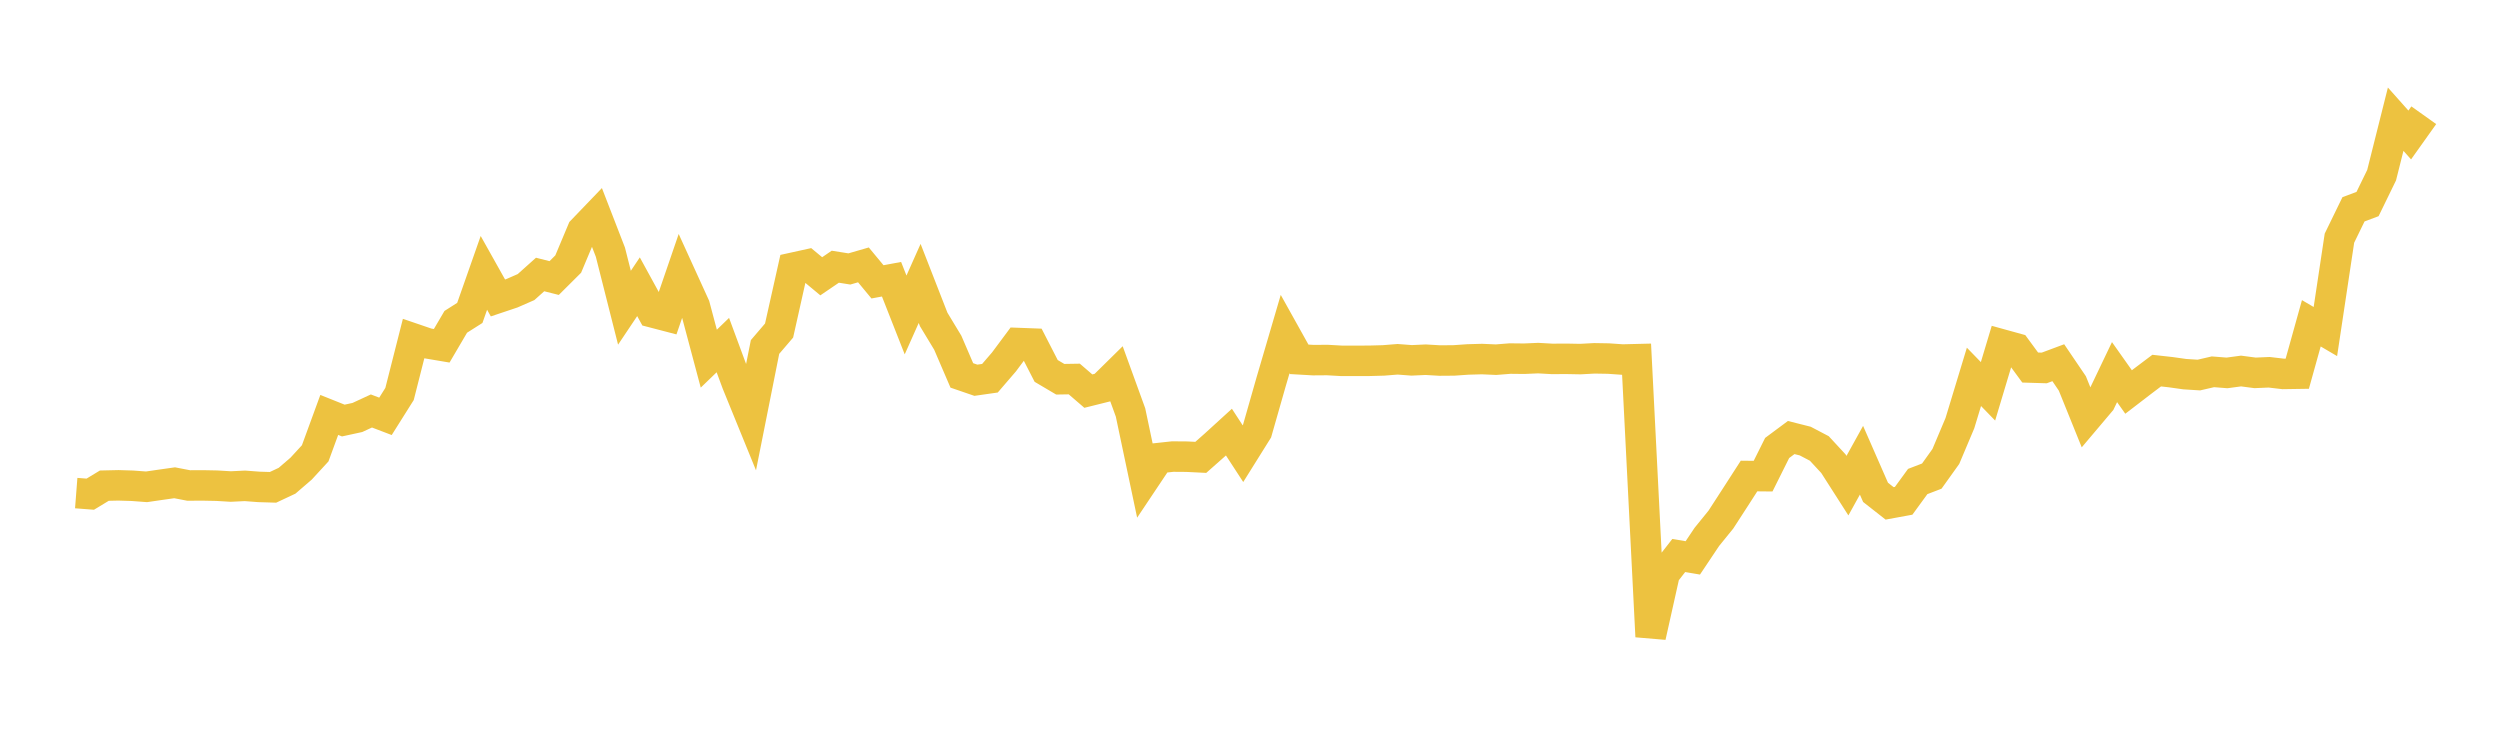 <svg width="164" height="48" xmlns="http://www.w3.org/2000/svg" xmlns:xlink="http://www.w3.org/1999/xlink"><path fill="none" stroke="rgb(237,194,64)" stroke-width="2" d="M5,32.347L5.922,32.418L6.844,31.859L7.766,31.838L8.689,31.866L9.611,31.935L10.533,31.801L11.455,31.67L12.377,31.848L13.299,31.843L14.222,31.861L15.144,31.916L16.066,31.871L16.988,31.941L17.91,31.969L18.832,31.536L19.754,30.742L20.677,29.738L21.599,27.219L22.521,27.588L23.443,27.387L24.365,26.96L25.287,27.312L26.21,25.845L27.132,22.212L28.054,22.527L28.976,22.683L29.898,21.112L30.82,20.527L31.743,17.9L32.665,19.545L33.587,19.236L34.509,18.832L35.431,18.007L36.353,18.24L37.275,17.322L38.198,15.122L39.12,14.162L40.042,16.542L40.964,20.187L41.886,18.81L42.808,20.494L43.731,20.735L44.653,18.048L45.575,20.07L46.497,23.528L47.419,22.638L48.341,25.133L49.263,27.394L50.186,22.762L51.108,21.684L52.03,17.561L52.952,17.358L53.874,18.124L54.796,17.496L55.719,17.643L56.641,17.376L57.563,18.489L58.485,18.318L59.407,20.661L60.329,18.593L61.251,20.956L62.174,22.483L63.096,24.627L64.018,24.944L64.94,24.812L65.862,23.741L66.784,22.502L67.707,22.537L68.629,24.333L69.551,24.878L70.473,24.863L71.395,25.657L72.317,25.427L73.24,24.518L74.162,27.057L75.084,31.43L76.006,30.051L76.928,29.951L77.85,29.958L78.772,30.003L79.695,29.187L80.617,28.346L81.539,29.762L82.461,28.287L83.383,25.058L84.305,21.916L85.228,23.572L86.15,23.625L87.072,23.618L87.994,23.67L88.916,23.671L89.838,23.668L90.76,23.643L91.683,23.569L92.605,23.639L93.527,23.597L94.449,23.651L95.371,23.644L96.293,23.58L97.216,23.554L98.138,23.595L99.06,23.522L99.982,23.532L100.904,23.492L101.826,23.544L102.749,23.538L103.671,23.556L104.593,23.506L105.515,23.522L106.437,23.586L107.359,23.563L108.281,41.757L109.204,37.624L110.126,36.441L111.048,36.597L111.97,35.219L112.892,34.083L113.814,32.659L114.737,31.227L115.659,31.236L116.581,29.387L117.503,28.702L118.425,28.935L119.347,29.419L120.269,30.415L121.192,31.858L122.114,30.192L123.036,32.298L123.958,33.021L124.88,32.852L125.802,31.587L126.725,31.233L127.647,29.944L128.569,27.759L129.491,24.722L130.413,25.671L131.335,22.598L132.257,22.853L133.18,24.11L134.102,24.138L135.024,23.794L135.946,25.153L136.868,27.434L137.79,26.343L138.713,24.411L139.635,25.715L140.557,25.007L141.479,24.312L142.401,24.415L143.323,24.545L144.246,24.603L145.168,24.39L146.09,24.463L147.012,24.339L147.934,24.46L148.856,24.421L149.778,24.529L150.701,24.515L151.623,21.208L152.545,21.749L153.467,15.624L154.389,13.731L155.311,13.385L156.234,11.491L157.156,7.819L158.078,8.855L159,7.56"></path></svg>